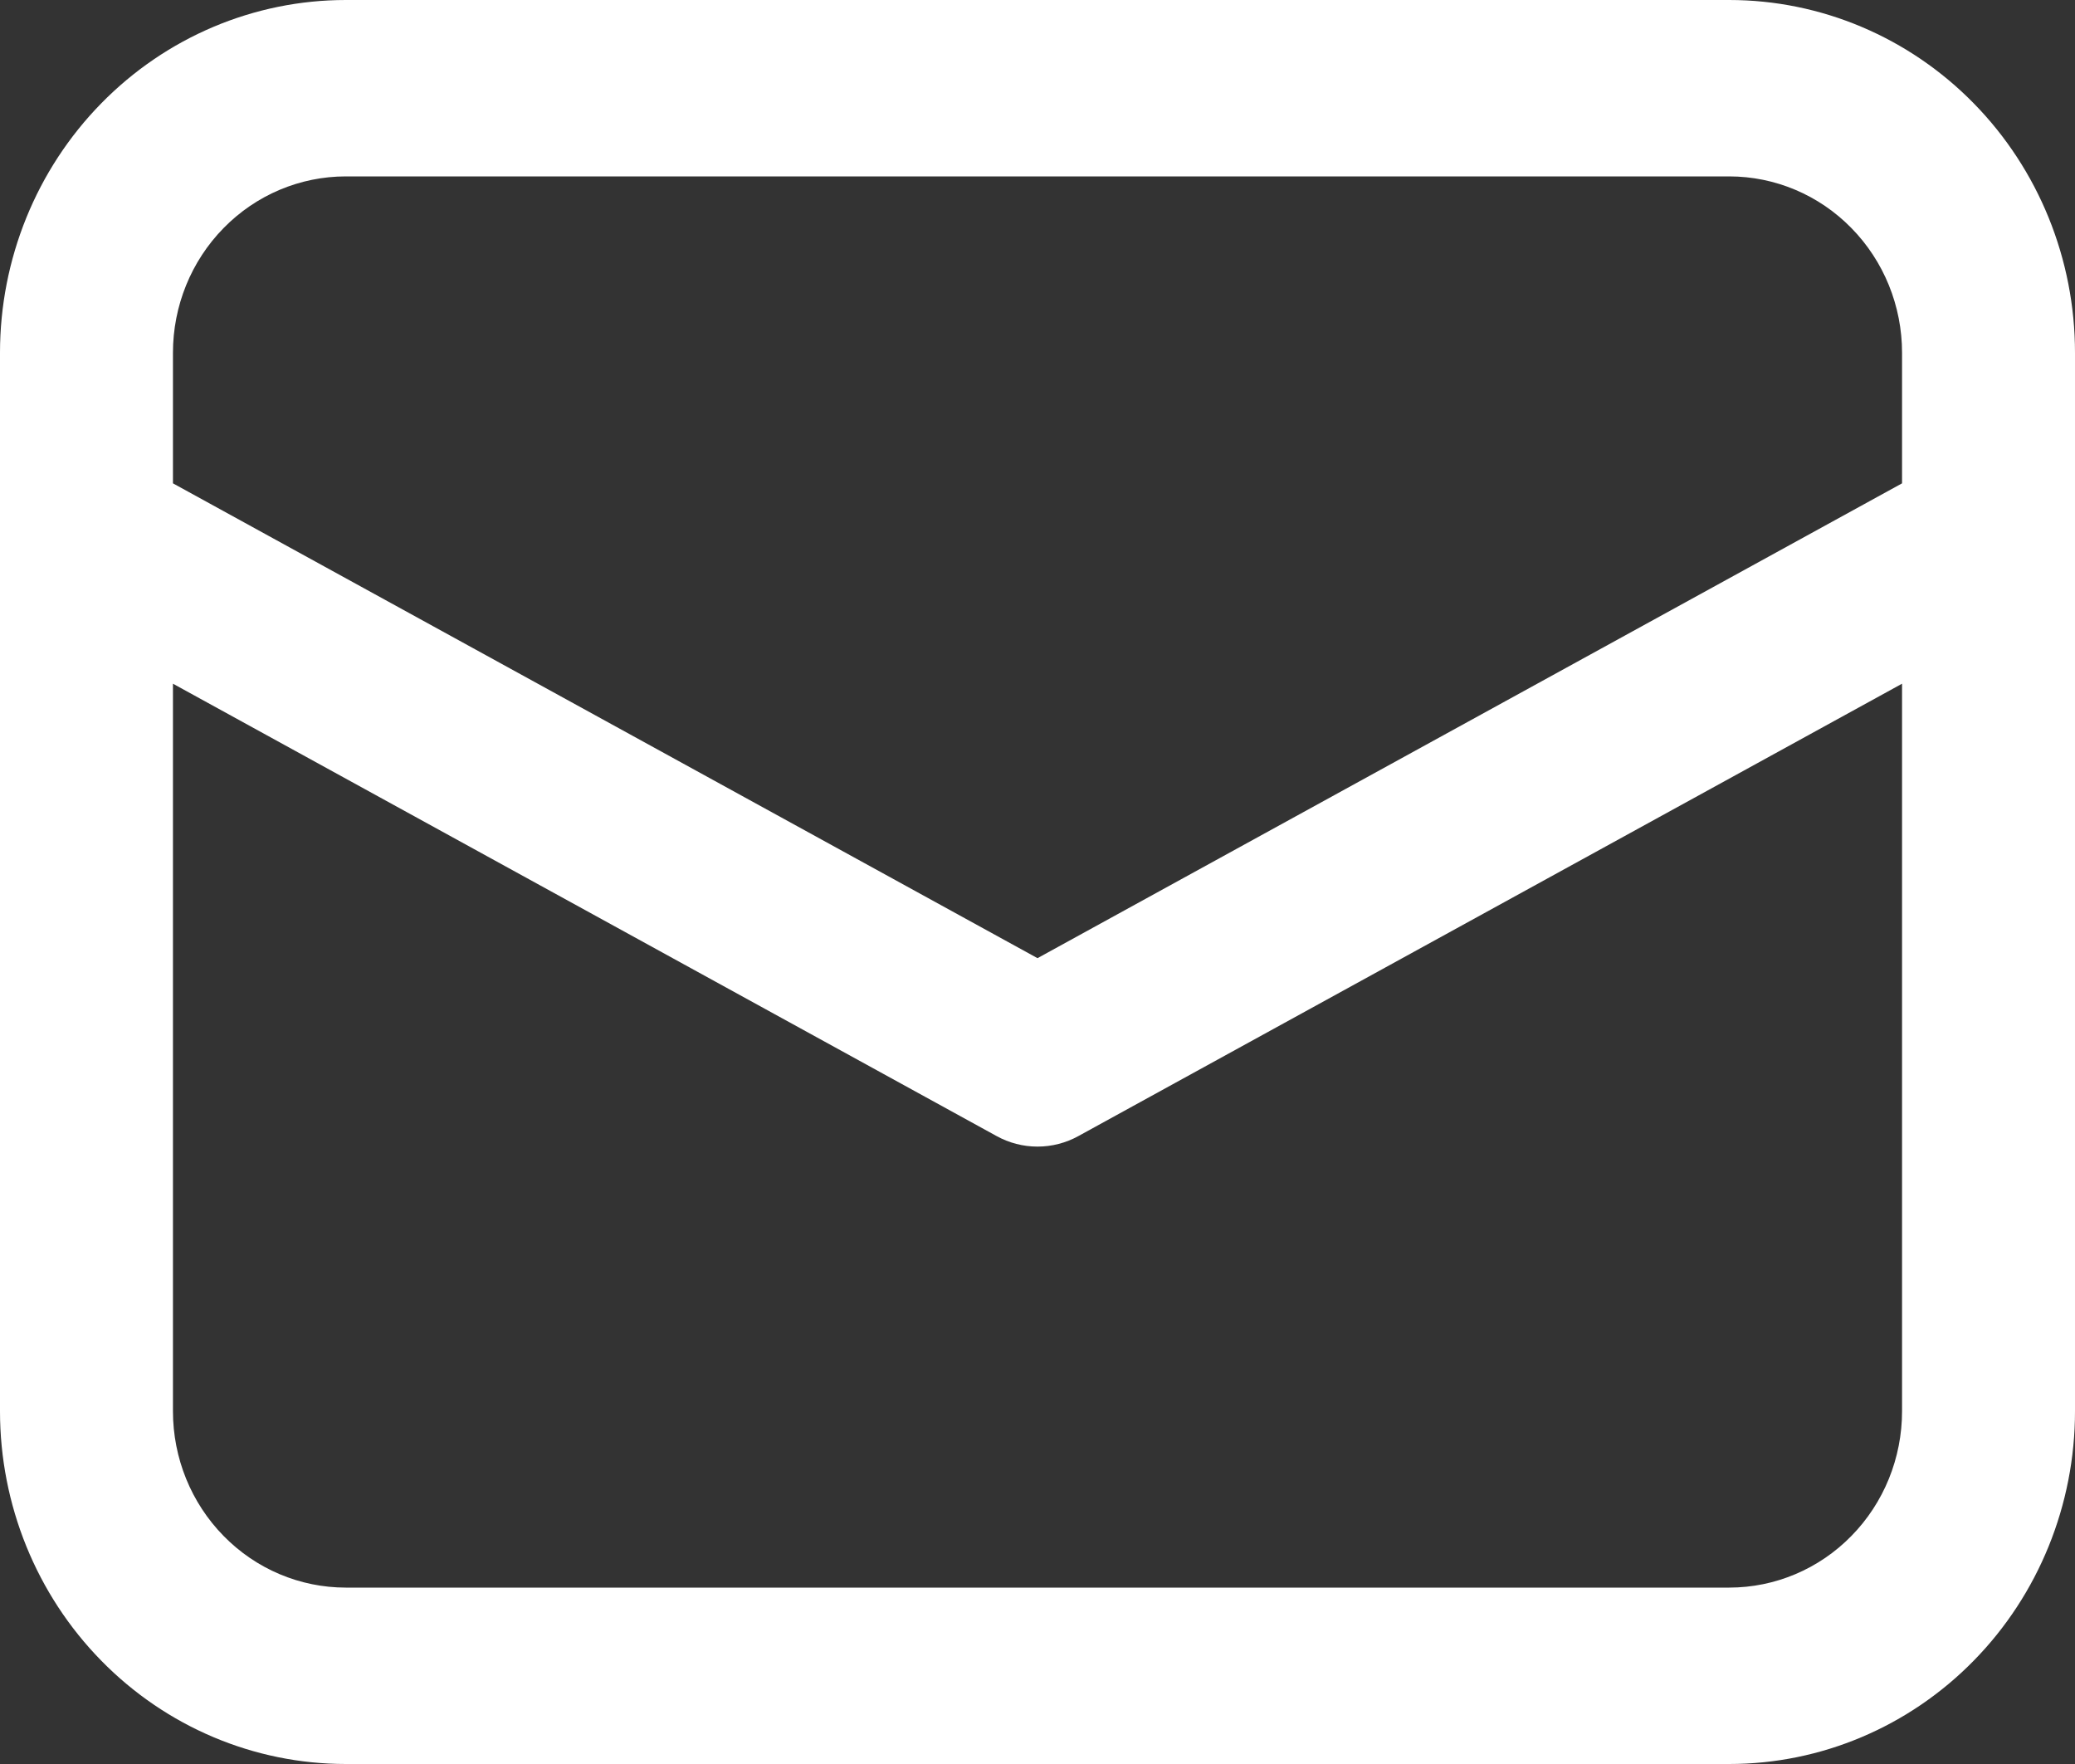 <?xml version="1.0" encoding="UTF-8"?> <svg xmlns="http://www.w3.org/2000/svg" width="20" height="17" viewBox="0 0 20 17" fill="none"><rect x="0" y="0" width="20" height="17" fill="#333333" stroke="none"/> <path d="M0 5.165V13.6C0 14.502 0.351 15.367 0.976 16.004C1.601 16.642 2.449 17 3.333 17H16.667C17.551 17 18.399 16.642 19.024 16.004C19.649 15.367 20 14.502 20 13.6V3.4C20 2.498 19.649 1.633 19.024 0.996C18.399 0.358 17.551 0 16.667 0H3.333C2.449 0 1.601 0.358 0.976 0.996C0.351 1.633 0 2.498 0 3.4V5.165ZM3.333 1.7H16.667C17.109 1.7 17.533 1.879 17.845 2.198C18.158 2.517 18.333 2.949 18.333 3.4V4.658L10 9.234L1.667 4.658V3.4C1.667 2.949 1.842 2.517 2.155 2.198C2.467 1.879 2.891 1.7 3.333 1.7ZM1.667 6.589L9.605 10.948C9.726 11.015 9.862 11.05 10 11.05C10.138 11.05 10.274 11.015 10.395 10.948L18.333 6.589V13.6C18.333 14.051 18.158 14.483 17.845 14.802C17.533 15.121 17.109 15.3 16.667 15.3H3.333C2.891 15.3 2.467 15.121 2.155 14.802C1.842 14.483 1.667 14.051 1.667 13.6V6.589Z" fill="white"></path> </svg> 